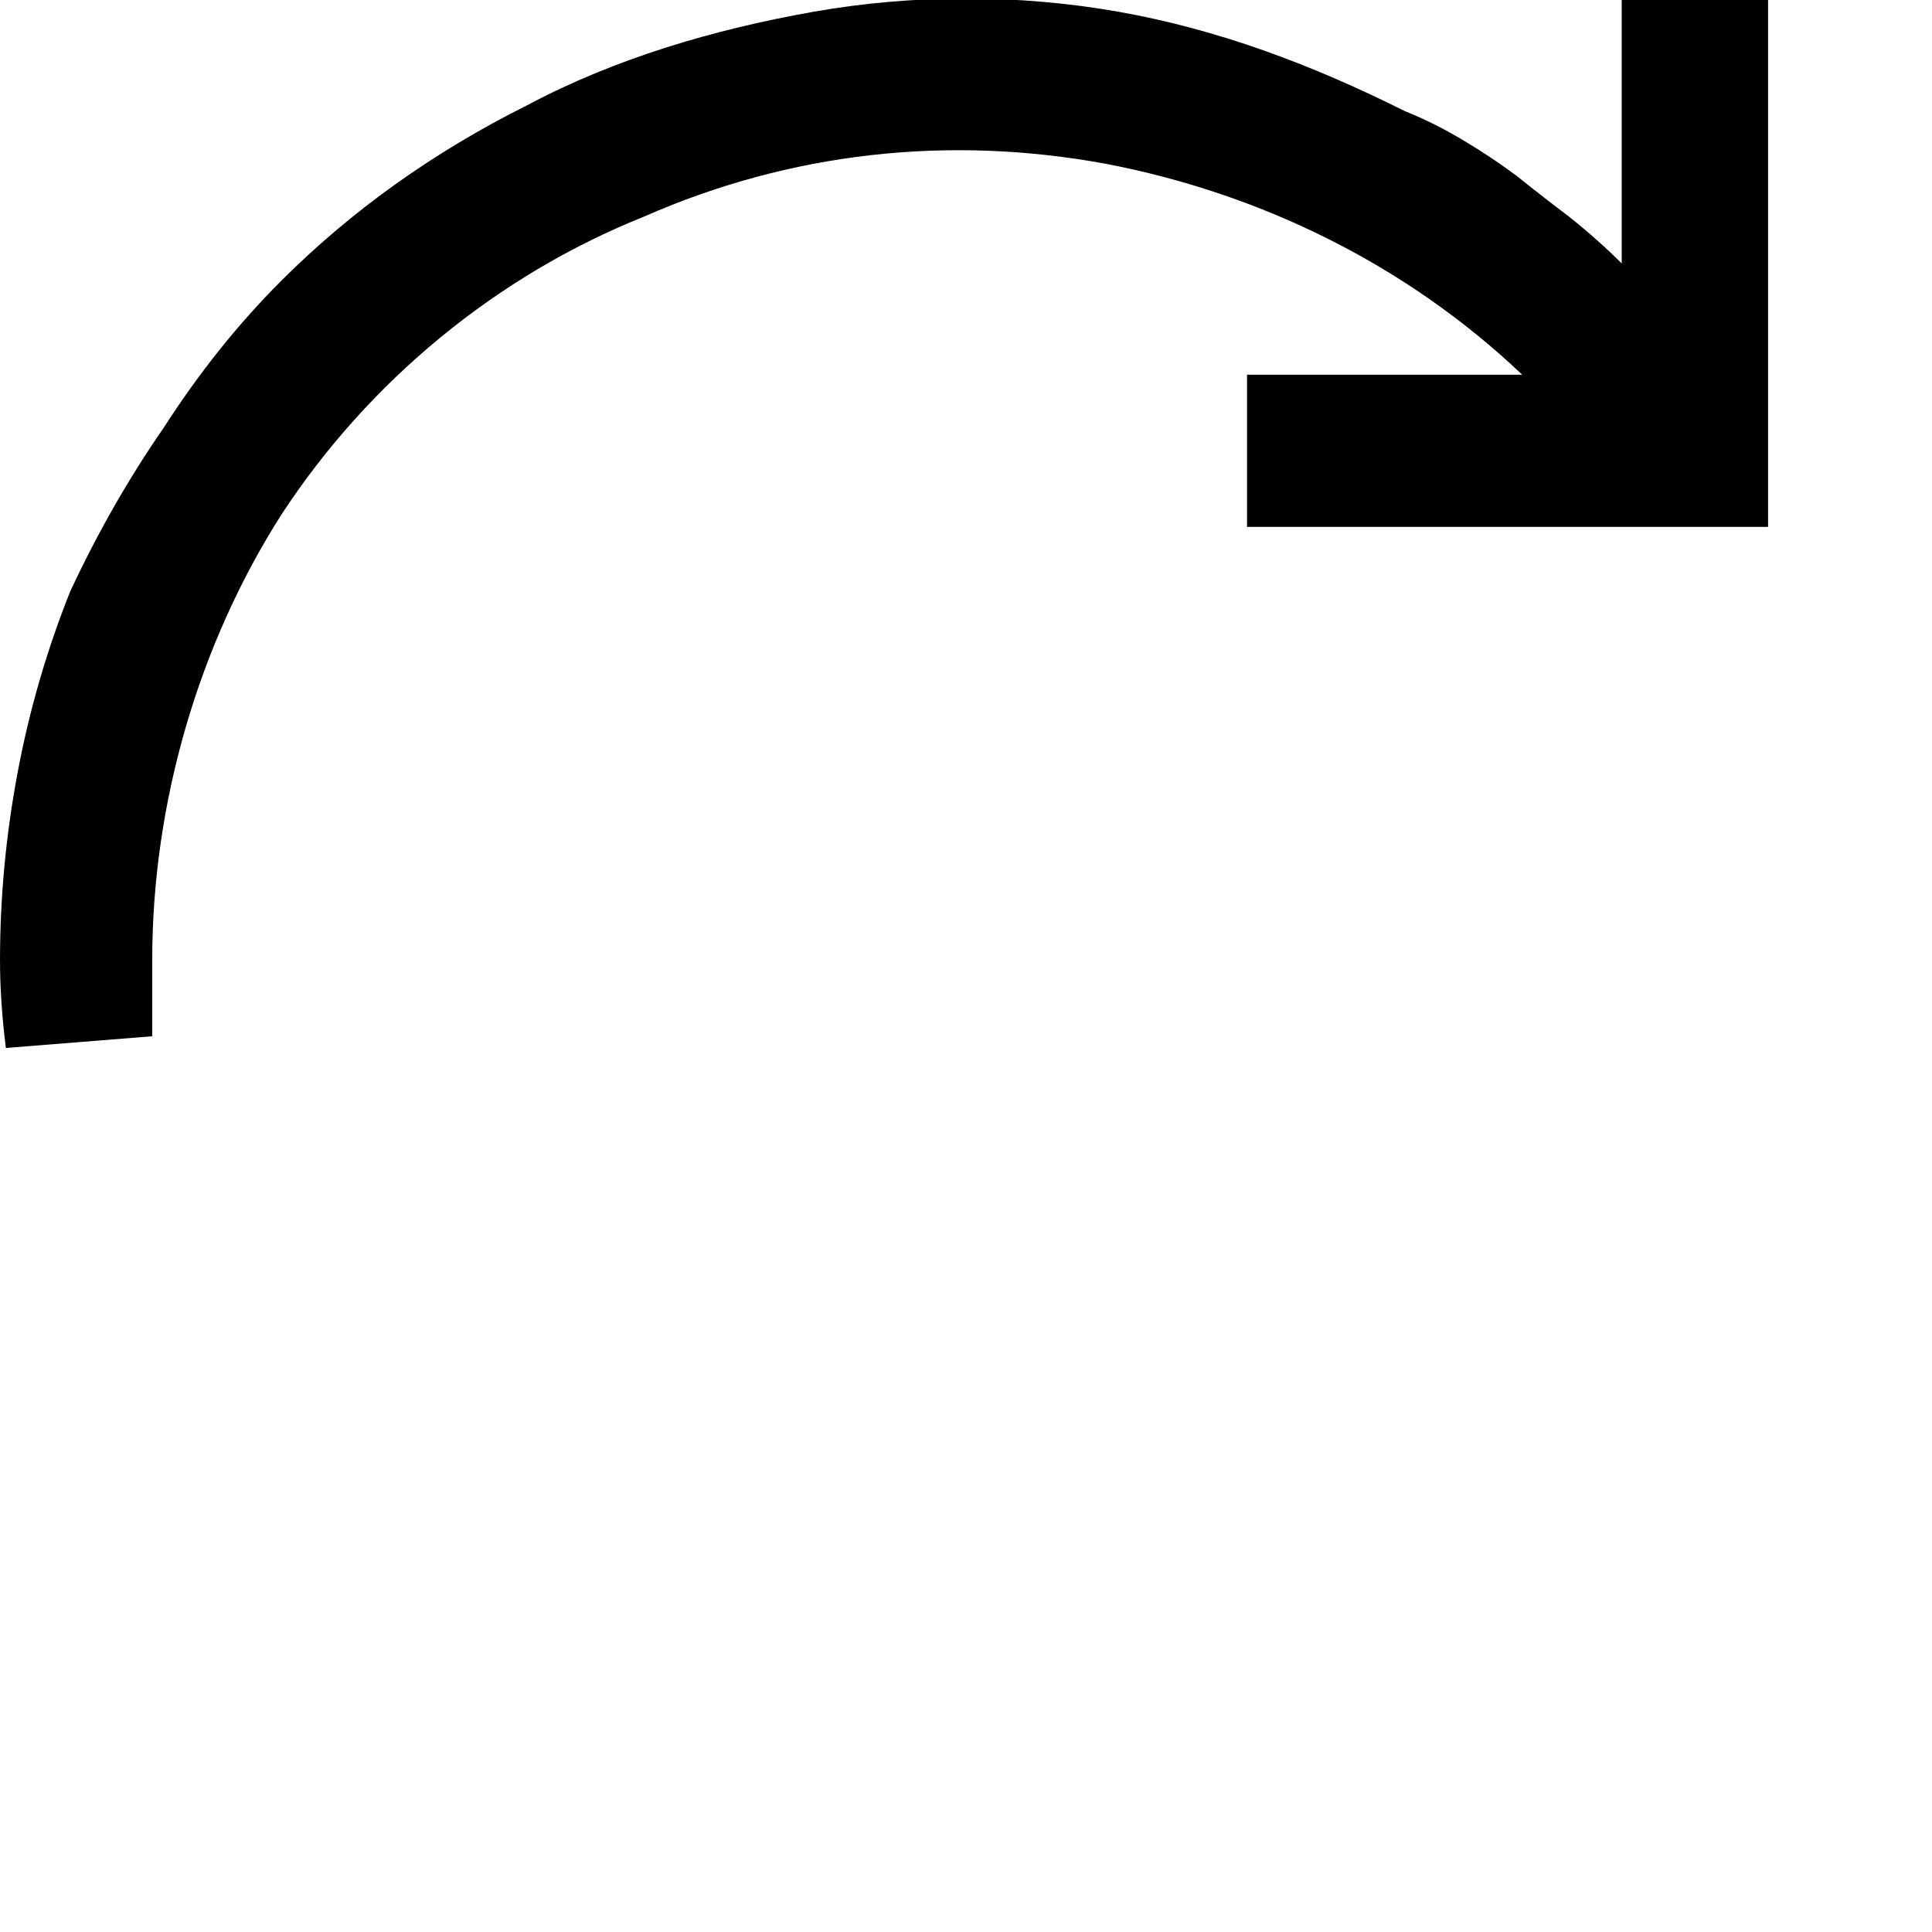 <?xml version="1.0" encoding="UTF-8"?>
<svg xmlns="http://www.w3.org/2000/svg" version="1.2" viewBox="0 0 33 33" width="33" height="33">
  <title>rotate-svg</title>
  <style>
		.s0 { fill: #000000 } 
		.s1 { fill: #ffffff } 
	</style>
  <filter id="f0">
    <feFlood flood-color="#ffffff" flood-opacity="1"></feFlood>
    <feBlend mode="normal" in2="SourceGraphic"></feBlend>
    <feComposite in2="SourceAlpha" operator="in"></feComposite>
  </filter>
  <g id="Group_2738" filter="url(#f0)">
    <g id="Group_2737">
      <g id="Group_2736">
        <path id="Path_10268" class="s0" d="m4.8 4.8c1.2-1.2 2.6-2.2 4.2-3 1.5-0.8 3.2-1.3 4.9-1.6 1.7-0.3 3.5-0.3 5.2 0 1.7 0.3 3.3 0.9 4.9 1.7q0.5 0.2 1 0.5 0.5 0.3 0.9 0.6 0.5 0.4 0.9 0.7 0.5 0.4 0.9 0.8v-4.5h2.5v9h-8.9v-2.6h4.7c-2-1.9-4.5-3.1-7.1-3.6-2.7-0.5-5.4-0.2-7.9 0.9-2.5 1-4.7 2.8-6.2 5.1-1.4 2.2-2.2 4.9-2.2 7.6q0 0.6 0 1.3l-2.5 0.2q-0.1-0.8-0.1-1.5 0-1.6 0.3-3.2 0.3-1.6 0.9-3.1 0.7-1.5 1.6-2.8 0.9-1.4 2-2.5z"></path>
        <path id="Path_10269" class="s0" d=""></path>
      </g>
    </g>
  </g>
  <filter id="f1">
    <feFlood flood-color="#ffffff" flood-opacity="1"></feFlood>
    <feBlend mode="normal" in2="SourceGraphic"></feBlend>
    <feComposite in2="SourceAlpha" operator="in"></feComposite>
  </filter>
  <g id="Group_2740" filter="url(#f1)">
    <filter id="f2">
      <feFlood flood-color="#ffffff" flood-opacity="1"></feFlood>
      <feBlend mode="normal" in2="SourceGraphic"></feBlend>
      <feComposite in2="SourceAlpha" operator="in"></feComposite>
    </filter>
    <g id="Group_2739" filter="url(#f2)">
      <path id="Path_10270" class="s1" d="m27.2 25.1l2 1.6q-0.2 0.2-0.5 0.5-0.2 0.3-0.4 0.5-0.3 0.3-0.5 0.5-0.3 0.3-0.5 0.5l-1.7-1.9q0.2-0.2 0.4-0.4 0.2-0.2 0.4-0.5 0.2-0.2 0.4-0.4 0.2-0.2 0.4-0.4z"></path>
    </g>
  </g>
  <filter id="f3">
    <feFlood flood-color="#ffffff" flood-opacity="1"></feFlood>
    <feBlend mode="normal" in2="SourceGraphic"></feBlend>
    <feComposite in2="SourceAlpha" operator="in"></feComposite>
  </filter>
  <g id="Group_2742" filter="url(#f3)">
    <filter id="f4">
      <feFlood flood-color="#ffffff" flood-opacity="1"></feFlood>
      <feBlend mode="normal" in2="SourceGraphic"></feBlend>
      <feComposite in2="SourceAlpha" operator="in"></feComposite>
    </filter>
    <g id="Group_2741" filter="url(#f4)">
      <path id="Path_10271" class="s1" d="m29.4 21l2.5 0.8q-0.2 0.4-0.3 0.7-0.1 0.3-0.3 0.6-0.1 0.4-0.3 0.7-0.1 0.3-0.3 0.6l-2.2-1.3q0.1-0.2 0.3-0.5 0.1-0.3 0.2-0.5 0.1-0.3 0.2-0.6 0.1-0.2 0.2-0.5z"></path>
    </g>
  </g>
  <filter id="f5">
    <feFlood flood-color="#ffffff" flood-opacity="1"></feFlood>
    <feBlend mode="normal" in2="SourceGraphic"></feBlend>
    <feComposite in2="SourceAlpha" operator="in"></feComposite>
  </filter>
  <g id="Group_2744" filter="url(#f5)">
    <filter id="f6">
      <feFlood flood-color="#ffffff" flood-opacity="1"></feFlood>
      <feBlend mode="normal" in2="SourceGraphic"></feBlend>
      <feComposite in2="SourceAlpha" operator="in"></feComposite>
    </filter>
    <g id="Group_2743" filter="url(#f6)">
      <path id="Path_10272" class="s1" d="m30.2 16.4h2.6q0 0.3 0 0.7 0 0.3-0.1 0.7 0 0.3 0 0.7-0.1 0.3-0.1 0.7l-2.6-0.5q0.1-0.3 0.1-0.6 0.1-0.2 0.1-0.5 0-0.3 0-0.6 0-0.3 0-0.6z"></path>
    </g>
  </g>
  <filter id="f7">
    <feFlood flood-color="#ffffff" flood-opacity="1"></feFlood>
    <feBlend mode="normal" in2="SourceGraphic"></feBlend>
    <feComposite in2="SourceAlpha" operator="in"></feComposite>
  </filter>
  <g id="Group_2746" filter="url(#f7)">
    <filter id="f8">
      <feFlood flood-color="#ffffff" flood-opacity="1"></feFlood>
      <feBlend mode="normal" in2="SourceGraphic"></feBlend>
      <feComposite in2="SourceAlpha" operator="in"></feComposite>
    </filter>
    <g id="Group_2745" filter="url(#f8)">
      <path id="Path_10273" class="s1" d="m23.7 28.2l1.3 2.1q-0.3 0.2-0.6 0.4-0.3 0.2-0.6 0.3-0.3 0.2-0.6 0.3-0.3 0.2-0.6 0.3l-1-2.4q0.3-0.1 0.5-0.2 0.3-0.1 0.6-0.3 0.2-0.1 0.5-0.2 0.2-0.2 0.5-0.3z"></path>
    </g>
  </g>
  <filter id="f9">
    <feFlood flood-color="#ffffff" flood-opacity="1"></feFlood>
    <feBlend mode="normal" in2="SourceGraphic"></feBlend>
    <feComposite in2="SourceAlpha" operator="in"></feComposite>
  </filter>
  <g id="Group_2748" filter="url(#f9)">
    <filter id="f10">
      <feFlood flood-color="#ffffff" flood-opacity="1"></feFlood>
      <feBlend mode="normal" in2="SourceGraphic"></feBlend>
      <feComposite in2="SourceAlpha" operator="in"></feComposite>
    </filter>
    <g id="Group_2747" filter="url(#f10)">
      <path id="Path_10274" class="s1" d="m3 20q0.1 0.3 0.2 0.5 0.1 0.3 0.2 0.6 0.1 0.3 0.2 0.5 0.1 0.3 0.2 0.6l-2.3 1q-0.1-0.3-0.3-0.6-0.1-0.3-0.2-0.6-0.1-0.4-0.3-0.7-0.1-0.3-0.1-0.7z"></path>
    </g>
  </g>
  <filter id="f11">
    <feFlood flood-color="#ffffff" flood-opacity="1"></feFlood>
    <feBlend mode="normal" in2="SourceGraphic"></feBlend>
    <feComposite in2="SourceAlpha" operator="in"></feComposite>
  </filter>
  <g id="Group_2750" filter="url(#f11)">
    <filter id="f12">
      <feFlood flood-color="#ffffff" flood-opacity="1"></feFlood>
      <feBlend mode="normal" in2="SourceGraphic"></feBlend>
      <feComposite in2="SourceAlpha" operator="in"></feComposite>
    </filter>
    <g id="Group_2749" filter="url(#f12)">
      <path id="Path_10275" class="s1" d="m8.2 27.6q0.3 0.1 0.5 0.3 0.2 0.2 0.5 0.3 0.2 0.2 0.5 0.3 0.3 0.1 0.5 0.3l-1.1 2.3q-0.3-0.2-0.6-0.4-0.3-0.1-0.6-0.3-0.3-0.2-0.6-0.4-0.3-0.2-0.6-0.4z"></path>
    </g>
  </g>
  <filter id="f13">
    <feFlood flood-color="#ffffff" flood-opacity="1"></feFlood>
    <feBlend mode="normal" in2="SourceGraphic"></feBlend>
    <feComposite in2="SourceAlpha" operator="in"></feComposite>
  </filter>
  <g id="Group_2752" filter="url(#f13)">
    <filter id="f14">
      <feFlood flood-color="#ffffff" flood-opacity="1"></feFlood>
      <feBlend mode="normal" in2="SourceGraphic"></feBlend>
      <feComposite in2="SourceAlpha" operator="in"></feComposite>
    </filter>
    <g id="Group_2751" filter="url(#f14)">
      <path id="Path_10276" class="s1" d="m5 24.2q0.1 0.2 0.3 0.5 0.2 0.2 0.4 0.4 0.2 0.3 0.4 0.5 0.2 0.2 0.4 0.4l-1.9 1.8q-0.2-0.2-0.5-0.5-0.2-0.3-0.4-0.5-0.2-0.3-0.4-0.6-0.2-0.3-0.4-0.5z"></path>
    </g>
  </g>
  <filter id="f15">
    <feFlood flood-color="#ffffff" flood-opacity="1"></feFlood>
    <feBlend mode="normal" in2="SourceGraphic"></feBlend>
    <feComposite in2="SourceAlpha" operator="in"></feComposite>
  </filter>
  <g id="Group_2754" filter="url(#f15)">
    <filter id="f16">
      <feFlood flood-color="#ffffff" flood-opacity="1"></feFlood>
      <feBlend mode="normal" in2="SourceGraphic"></feBlend>
      <feComposite in2="SourceAlpha" operator="in"></feComposite>
    </filter>
    <g id="Group_2753" filter="url(#f16)">
      <path id="Path_10277" class="s1" d="m12.4 29.6q0.3 0.1 0.6 0.2 0.2 0.1 0.5 0.1 0.3 0.1 0.6 0.1 0.3 0.1 0.6 0.1l-0.3 2.6q-0.4-0.1-0.7-0.1-0.4-0.1-0.7-0.2-0.3 0-0.7-0.1-0.3-0.1-0.6-0.2z"></path>
    </g>
  </g>
  <filter id="f17">
    <feFlood flood-color="#ffffff" flood-opacity="1"></feFlood>
    <feBlend mode="normal" in2="SourceGraphic"></feBlend>
    <feComposite in2="SourceAlpha" operator="in"></feComposite>
  </filter>
  <g id="Group_2756" filter="url(#f17)">
    <filter id="f18">
      <feFlood flood-color="#ffffff" flood-opacity="1"></feFlood>
      <feBlend mode="normal" in2="SourceGraphic"></feBlend>
      <feComposite in2="SourceAlpha" operator="in"></feComposite>
    </filter>
    <g id="Group_2755" filter="url(#f18)">
      <path id="Path_10278" class="s1" d="m19.4 29.9l0.5 2.5q-0.3 0.1-0.7 0.1-0.3 0.1-0.7 0.1-0.3 0.1-0.7 0.1-0.3 0.1-0.7 0.1l-0.1-2.6q0.3 0 0.6 0 0.3-0.1 0.6-0.1 0.3 0 0.6-0.1 0.3 0 0.6-0.1z"></path>
    </g>
  </g>
</svg>
